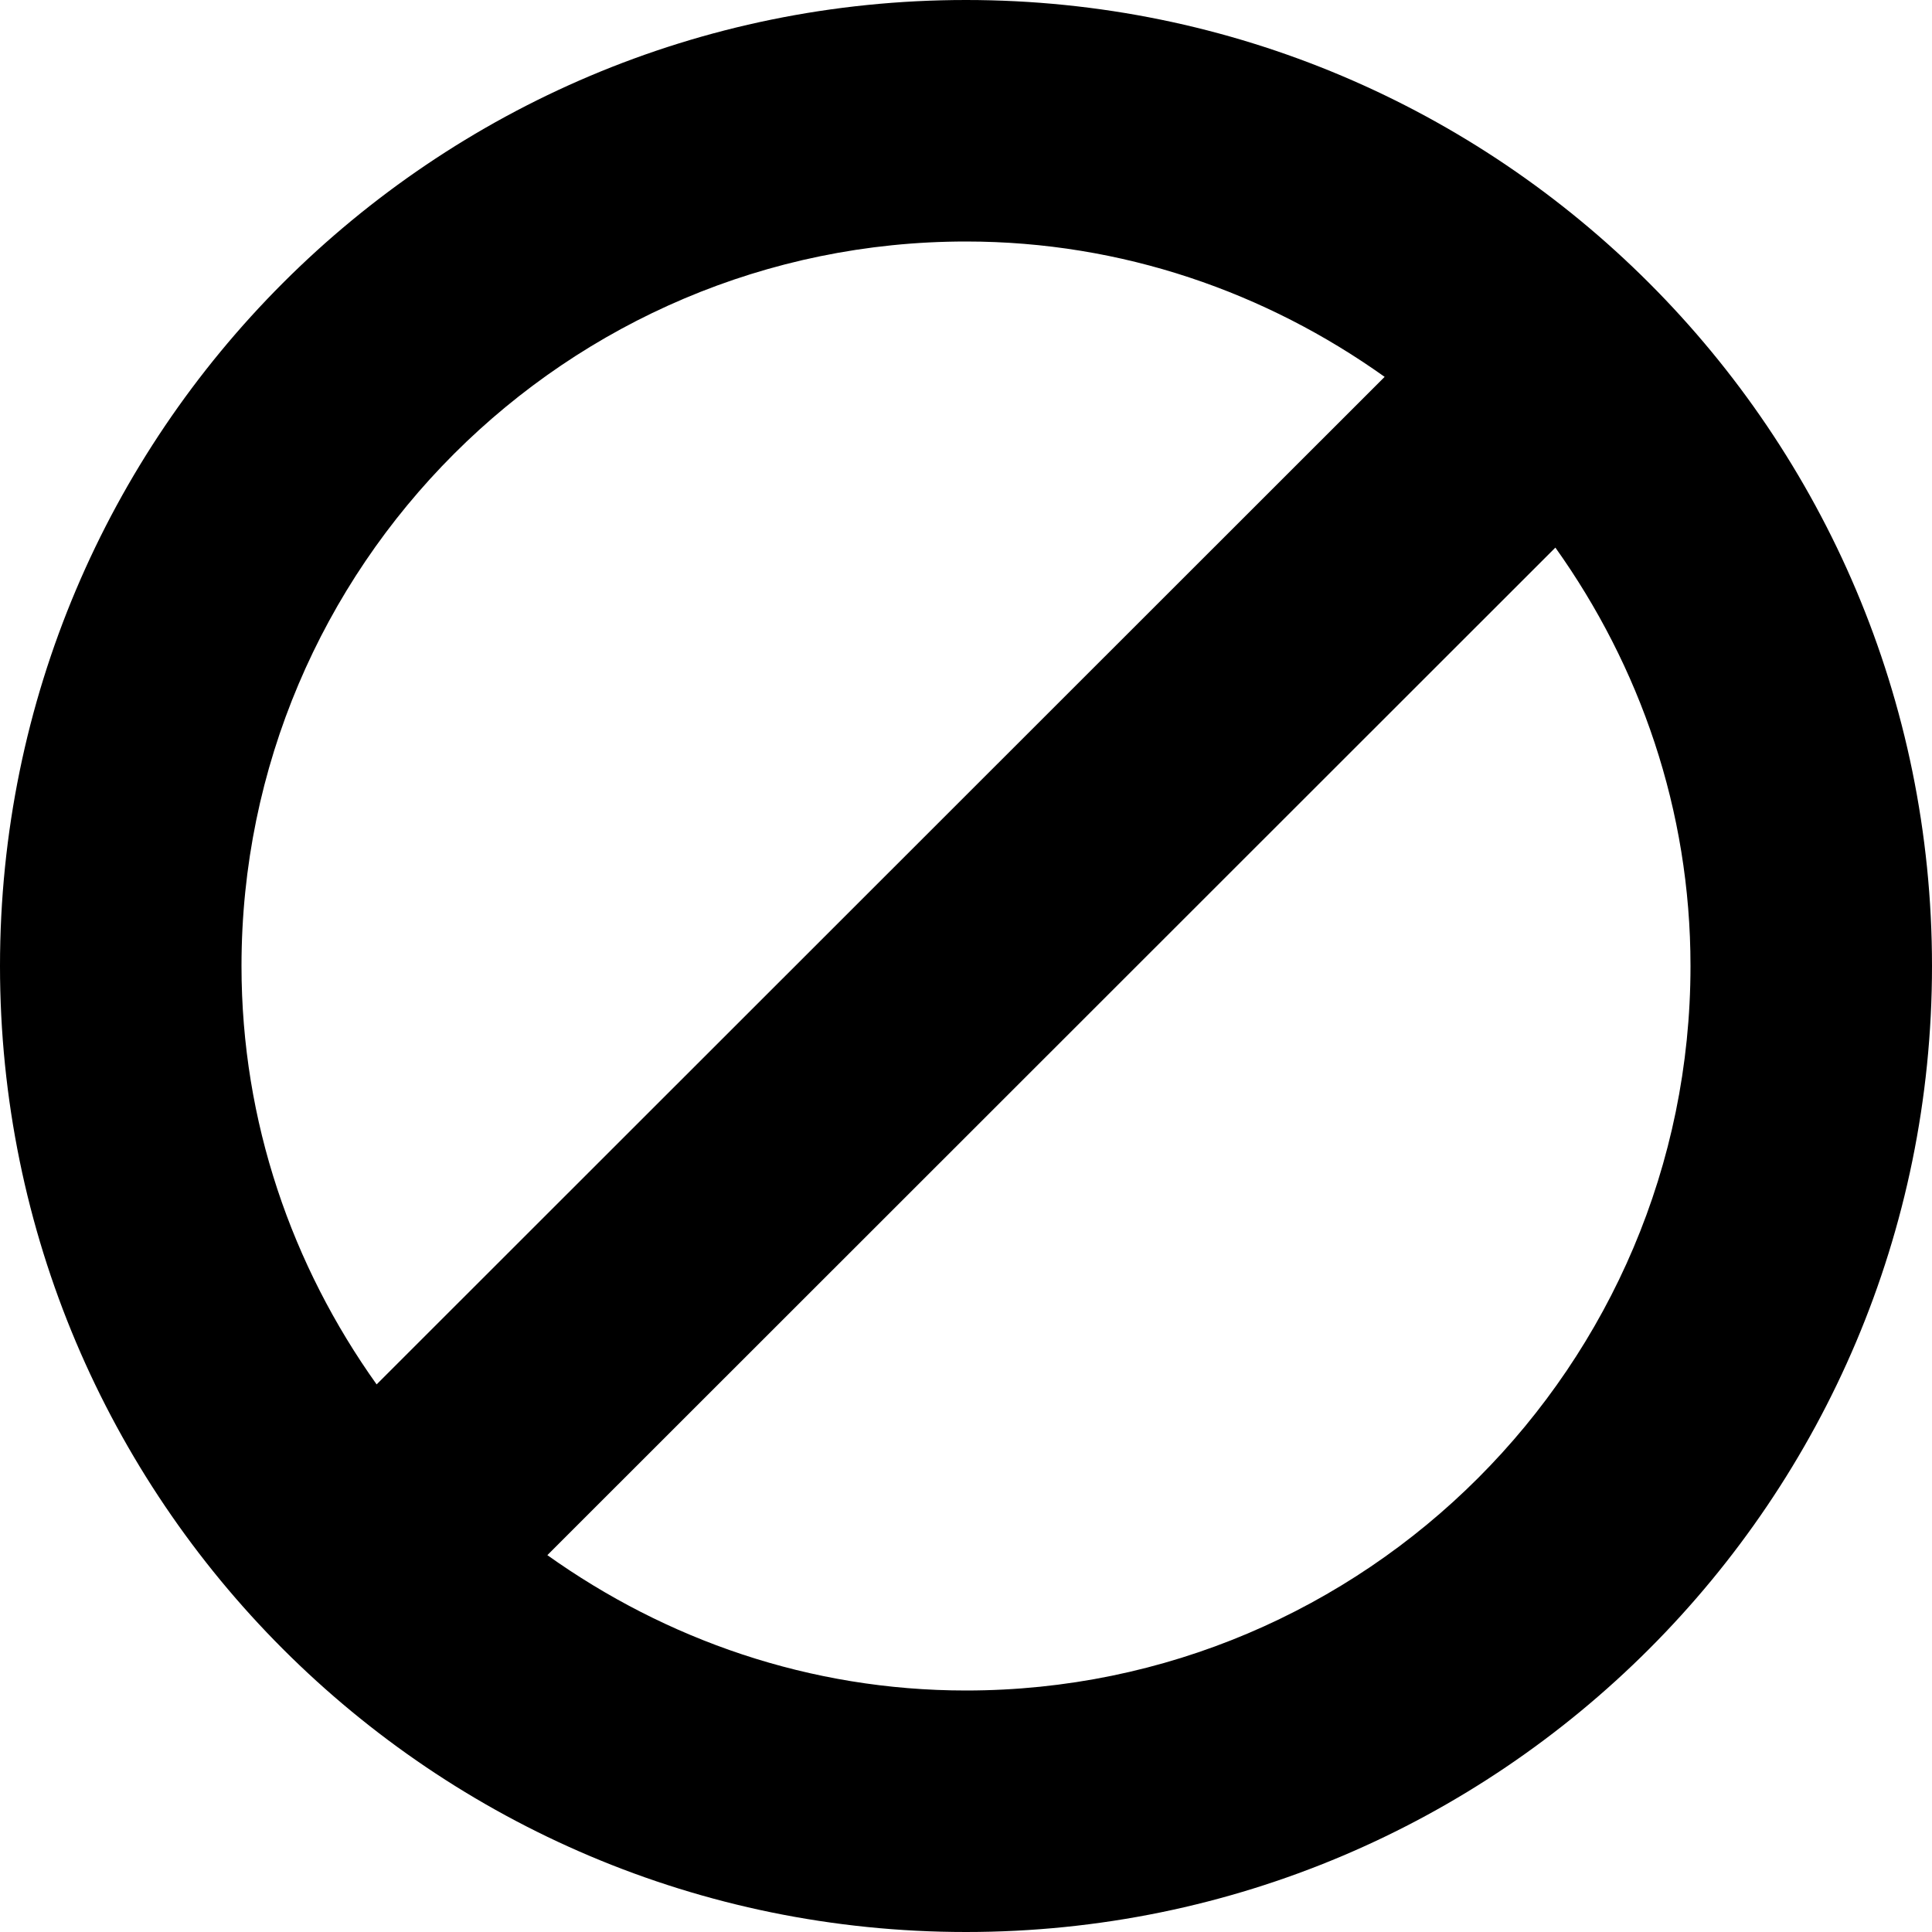 <?xml version="1.0" encoding="iso-8859-1"?>
<!-- Generator: Adobe Illustrator 15.1.0, SVG Export Plug-In . SVG Version: 6.00 Build 0)  -->
<!DOCTYPE svg PUBLIC "-//W3C//DTD SVG 1.1//EN" "http://www.w3.org/Graphics/SVG/1.1/DTD/svg11.dtd">
<svg version="1.1" xmlns="http://www.w3.org/2000/svg" xmlns:xlink="http://www.w3.org/1999/xlink" x="0px" y="0px" width="32px"
	 height="32px" viewBox="0 0 32 32" style="enable-background:new 0 0 32 32;" xml:space="preserve">
<g id="Layer_1">
</g>
<g id="denied">
	<path style="fill:#000000;" d="M16,0C7.164,0,0,7.164,0,16s7.164,16,16,16s16-7.164,16-16S24.836,0,16,0z M16,4
		c2.59,0,4.973,0.844,6.934,2.242L6.238,22.93C4.84,20.969,4,18.586,4,16C4,9.383,9.383,4,16,4z M16,28
		c-2.59,0-4.973-0.844-6.934-2.242L25.762,9.07C27.16,11.031,28,13.414,28,16C28,22.617,22.617,28,16,28z"/>
</g>
</svg>
